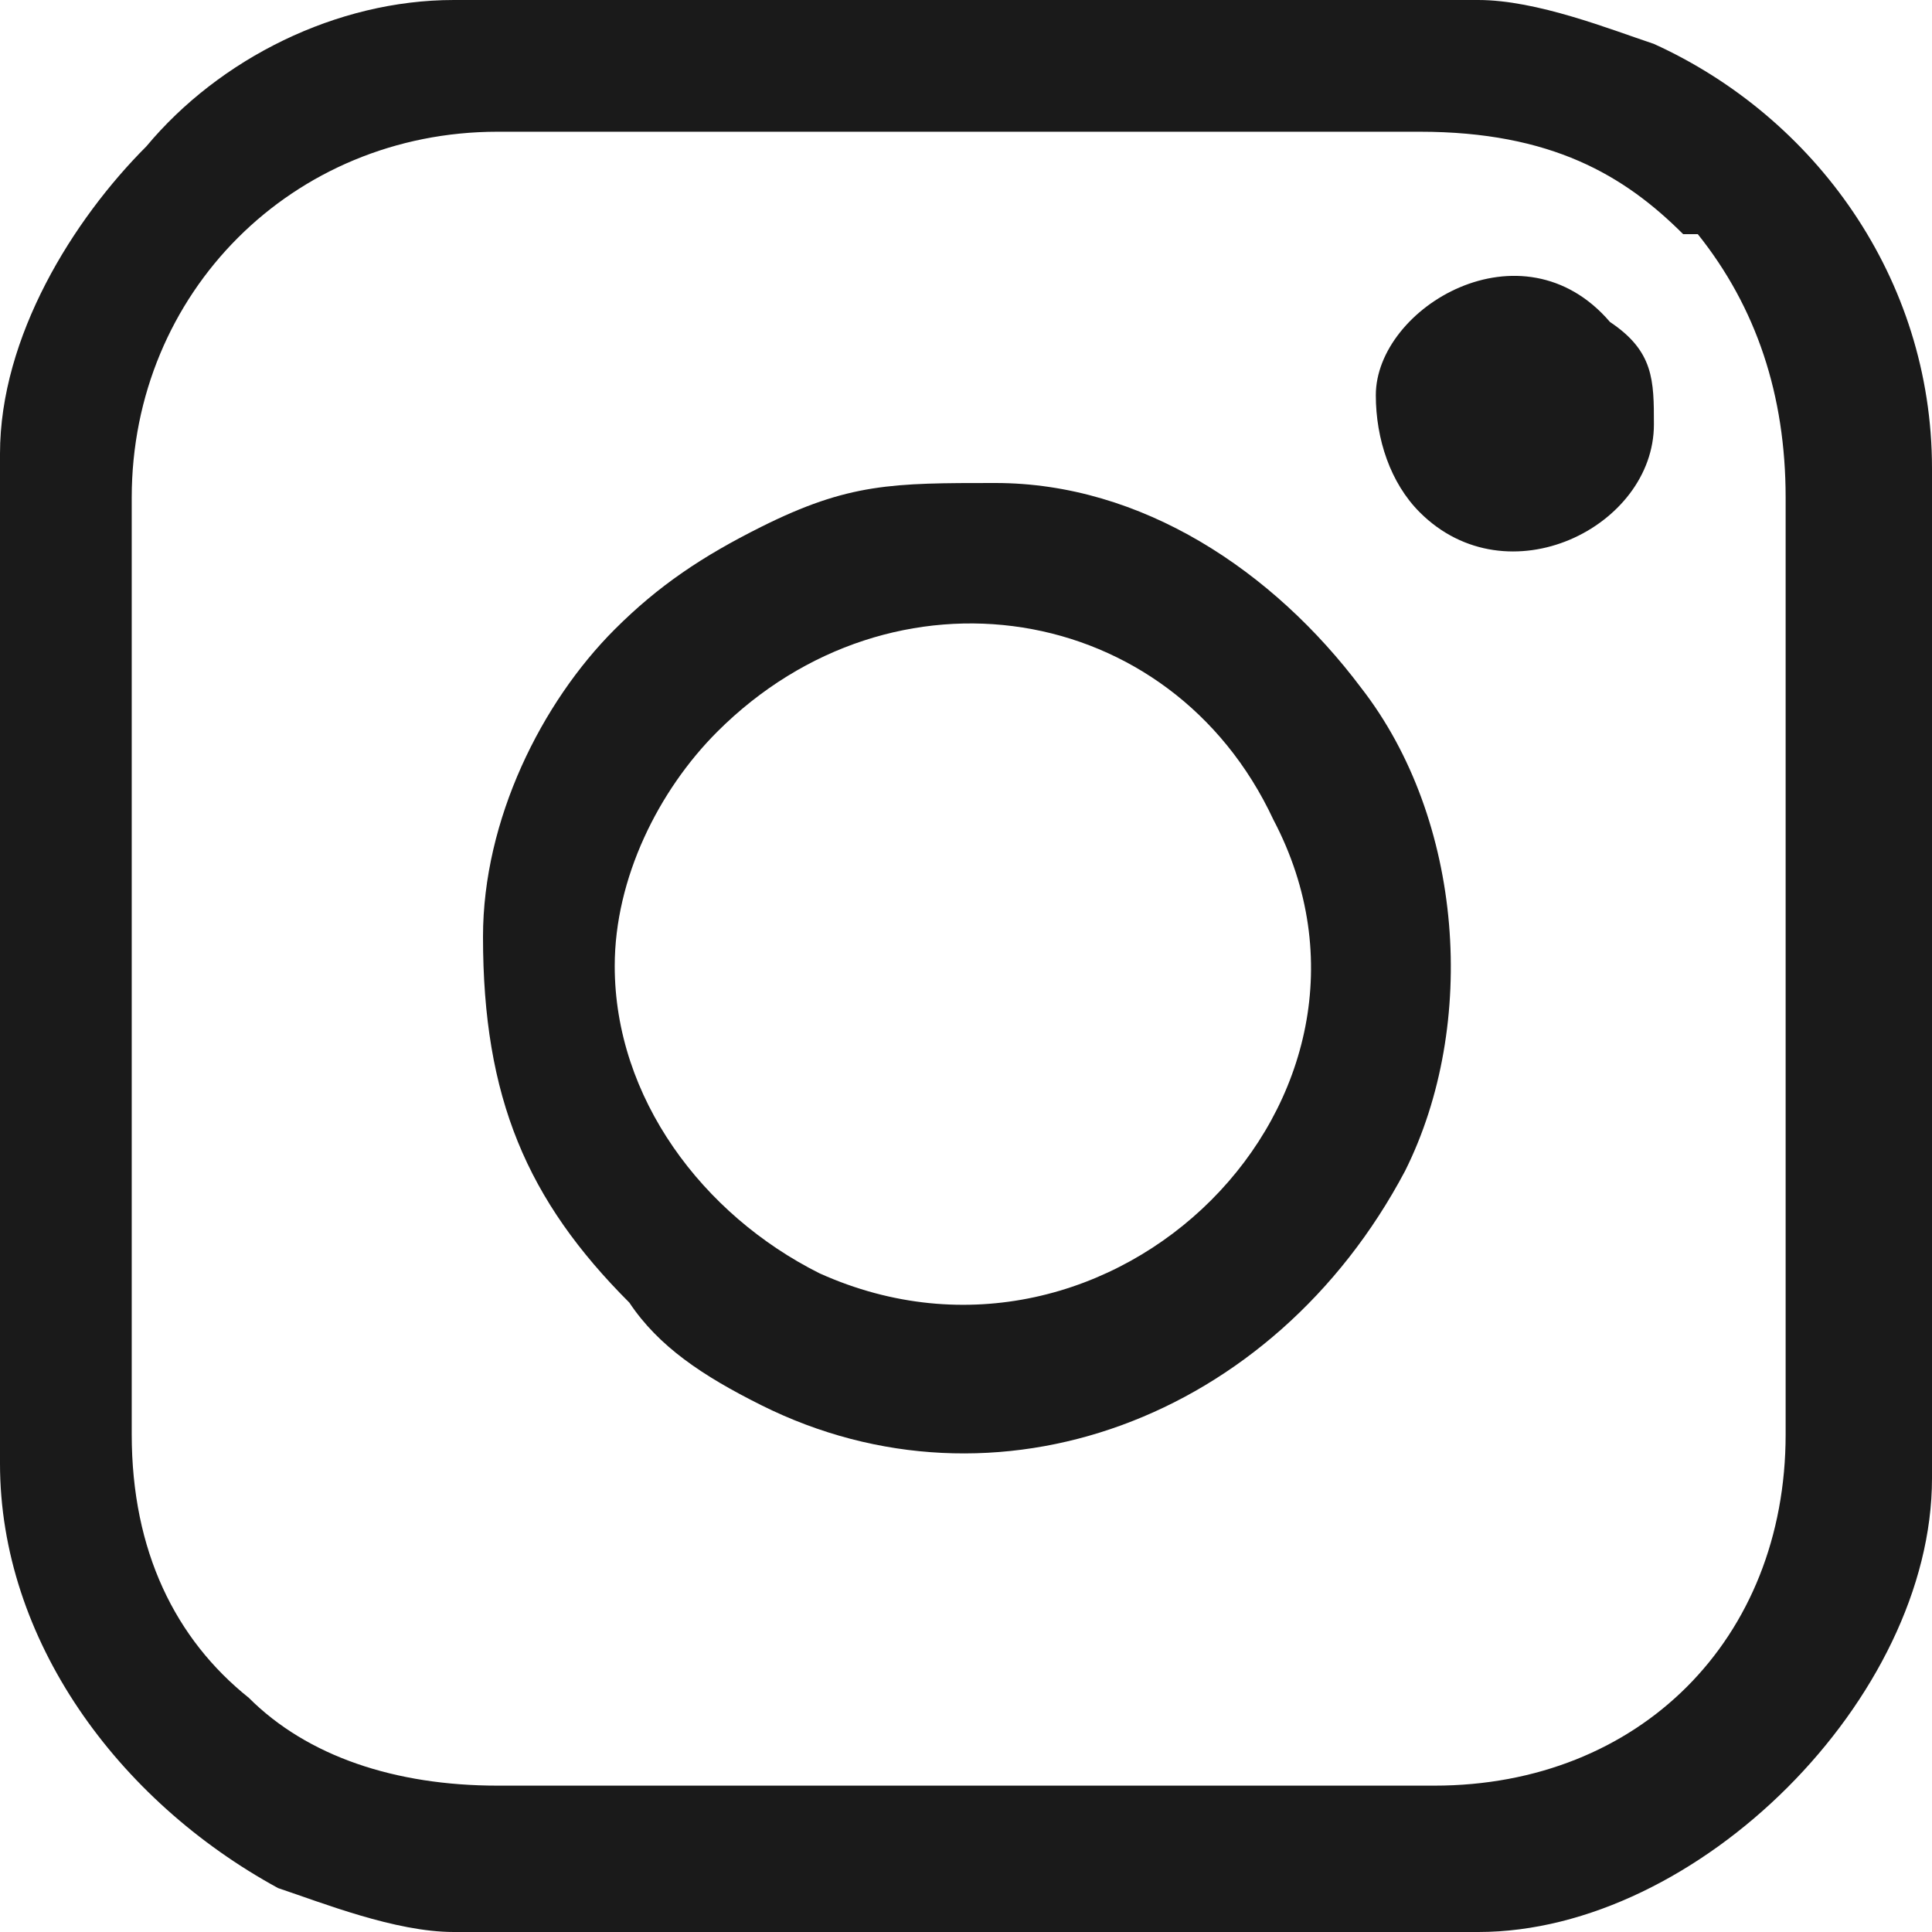 <?xml version="1.0" encoding="UTF-8"?>
<!DOCTYPE svg PUBLIC "-//W3C//DTD SVG 1.1//EN" "http://www.w3.org/Graphics/SVG/1.1/DTD/svg11.dtd">
<!-- Creator: CorelDRAW 2021 (64-Bit) -->
<svg xmlns="http://www.w3.org/2000/svg" xml:space="preserve" width="21px" height="21px" version="1.1" shape-rendering="geometricPrecision" text-rendering="geometricPrecision" image-rendering="optimizeQuality" fill-rule="evenodd" clip-rule="evenodd"
viewBox="0 0 1320 1320"
 xmlns:xlink="http://www.w3.org/1999/xlink"
 xmlns:xodm="http://www.corel.com/coreldraw/odm/2003">
 <g id="Layer_x0020_1">
  <path fill="#1A1A1A" d="M90 980l0 -640c0,-140 110,-250 250,-250l630 0c90,0 140,30 180,70 0,0 0,0 0,0 0,0 0,0 10,0 40,50 60,110 60,180l0 640c0,140 -100,240 -240,240l-640 0c-70,0 -130,-20 -170,-60 -50,-40 -80,-100 -80,-180zm-90 -670l0 690c0,120 80,230 190,290 30,10 80,30 120,30l700 0c150,0 310,-160 310,-310l0 -690c0,-130 -80,-240 -190,-290 -30,-10 -80,-30 -120,-30l-700 0c-80,0 -160,40 -210,100 -50,50 -100,130 -100,210z"/>
  <path fill="#1A1A1A" d="M420 660c0,-60 30,-120 70,-160 120,-120 310,-90 380,60 100,190 -110,400 -310,310 -80,-40 -140,-120 -140,-210zm-90 -20c0,110 30,180 100,250 20,30 50,50 90,70 160,80 350,10 440,-160 50,-100 40,-240 -30,-330 -60,-80 -150,-140 -250,-140 -70,0 -100,0 -160,30 -40,20 -70,40 -100,70 -50,50 -90,130 -90,210z"/>
  <path fill="#1A1A1A" d="M940 270c0,30 10,60 30,80 60,60 160,10 160,-60 0,-30 0,-50 -30,-70 -60,-70 -160,-10 -160,50z"/>
 </g>
</svg>

